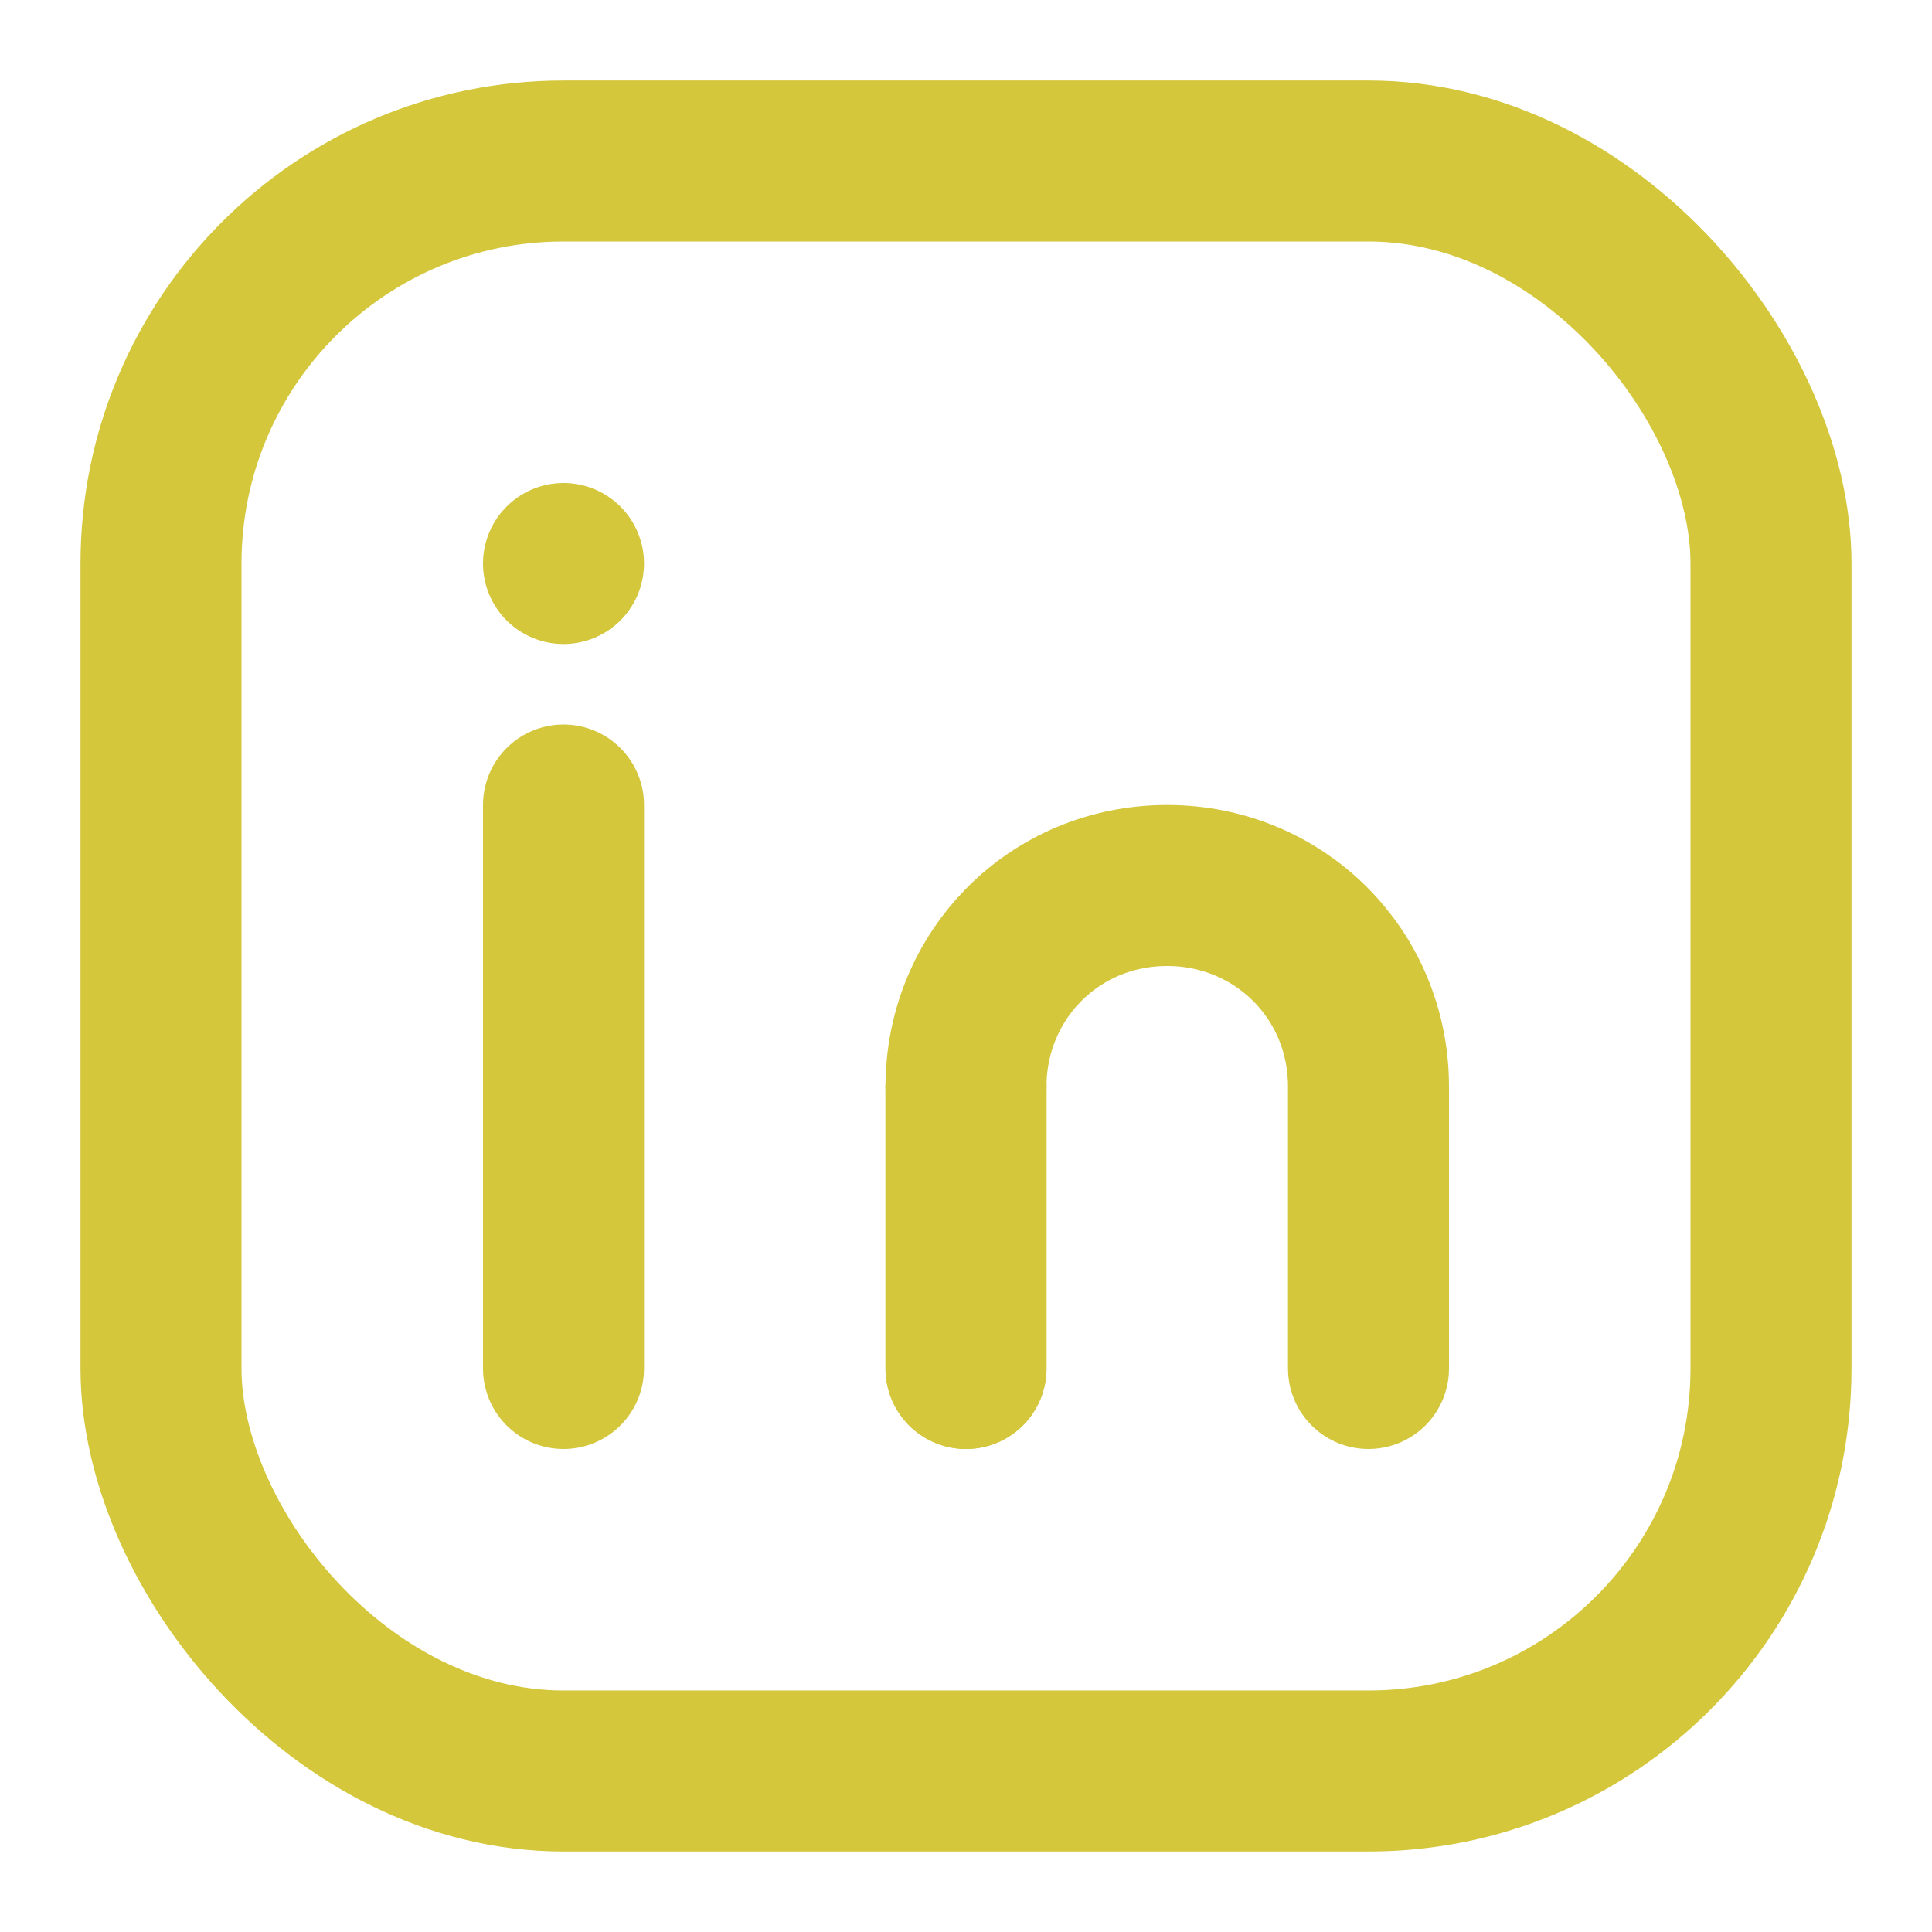 <svg xmlns="http://www.w3.org/2000/svg" width="28" height="28" viewBox="0 0 24 24" fill="none" stroke="#D4C73C" stroke-width="2" stroke-linecap="round" stroke-linejoin="round">
  <rect x="2" y="2" width="20" height="20" rx="5" />
  <line x1="7" y1="10" x2="7" y2="17" />
  <line x1="7" y1="7" x2="7" y2="7" />
  <line x1="12" y1="17" x2="12" y2="13.5" />
  <path d="M12 13.5V17" />
  <path d="M12 13.5C12 12.12 13.09 11 14.5 11C15.88 11 17 12.09 17 13.5V17" />
</svg>

